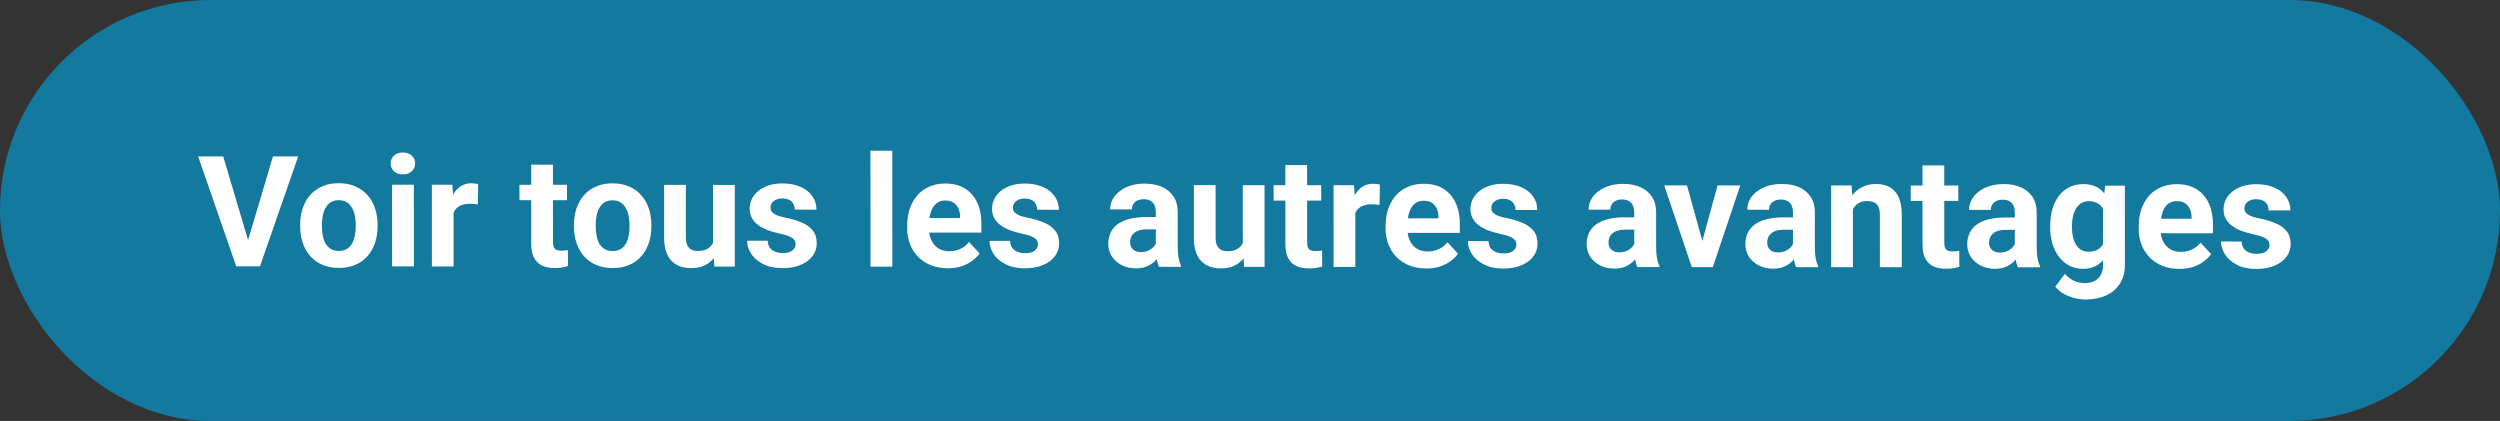 <svg width="291" height="49" viewBox="0 0 291 49" fill="none" xmlns="http://www.w3.org/2000/svg">
<rect x="0" y="0" width="291" height="49" fill="#333333" stroke="none"/>
<rect width="291" height="49" rx="24.5" fill="#13799F"/>
<path d="M28.763 28.331L31.773 18.208L34.709 18.209L30.258 31.004L28.325 31.003L28.763 28.331ZM25.981 18.205L28.991 28.331L29.45 31.003L27.498 31.002L23.063 18.203L25.981 18.205ZM34.941 26.348L34.941 26.163C34.94 25.466 35.04 24.825 35.239 24.239C35.438 23.647 35.727 23.135 36.108 22.701C36.489 22.268 36.957 21.931 37.514 21.691C38.07 21.445 38.709 21.323 39.43 21.323C40.15 21.323 40.792 21.447 41.355 21.693C41.917 21.934 42.389 22.271 42.77 22.705C43.157 23.139 43.45 23.651 43.65 24.243C43.849 24.829 43.949 25.471 43.949 26.168L43.95 26.353C43.95 27.044 43.85 27.686 43.652 28.277C43.453 28.863 43.16 29.376 42.773 29.815C42.393 30.248 41.924 30.585 41.368 30.825C40.811 31.065 40.172 31.185 39.452 31.184C38.731 31.184 38.089 31.064 37.527 30.823C36.97 30.583 36.498 30.245 36.111 29.812C35.73 29.372 35.44 28.859 35.24 28.273C35.041 27.681 34.941 27.04 34.941 26.348ZM37.472 26.165L37.472 26.349C37.472 26.748 37.508 27.12 37.578 27.466C37.648 27.811 37.76 28.116 37.912 28.38C38.071 28.638 38.276 28.84 38.528 28.987C38.78 29.133 39.087 29.207 39.451 29.207C39.802 29.207 40.104 29.134 40.356 28.988C40.608 28.841 40.81 28.639 40.962 28.382C41.114 28.118 41.226 27.813 41.296 27.468C41.372 27.122 41.41 26.75 41.41 26.352L41.409 26.167C41.409 25.78 41.371 25.417 41.295 25.077C41.224 24.731 41.11 24.427 40.951 24.163C40.799 23.893 40.597 23.682 40.345 23.53C40.093 23.377 39.788 23.301 39.431 23.301C39.073 23.3 38.769 23.377 38.517 23.529C38.271 23.681 38.069 23.892 37.91 24.161C37.758 24.425 37.647 24.729 37.577 25.075C37.507 25.415 37.472 25.778 37.472 26.165ZM48.175 21.503L48.179 31.013L45.639 31.012L45.635 21.502L48.175 21.503ZM45.475 19.024C45.475 18.654 45.604 18.35 45.862 18.11C46.12 17.87 46.465 17.75 46.899 17.75C47.326 17.75 47.669 17.87 47.927 18.111C48.191 18.351 48.323 18.656 48.323 19.025C48.323 19.394 48.192 19.699 47.928 19.939C47.67 20.179 47.328 20.299 46.9 20.299C46.466 20.299 46.12 20.178 45.863 19.938C45.605 19.698 45.476 19.393 45.475 19.024ZM52.799 23.58L52.802 31.016L50.271 31.014L50.267 21.505L52.648 21.506L52.799 23.58ZM55.663 21.446L55.62 23.793C55.497 23.775 55.348 23.76 55.172 23.748C55.002 23.731 54.847 23.722 54.706 23.722C54.349 23.722 54.038 23.768 53.775 23.862C53.517 23.95 53.3 24.081 53.124 24.257C52.955 24.433 52.826 24.647 52.738 24.898C52.656 25.15 52.609 25.438 52.598 25.76L52.088 25.601C52.088 24.986 52.149 24.421 52.272 23.905C52.394 23.384 52.573 22.93 52.807 22.543C53.047 22.157 53.34 21.858 53.686 21.647C54.031 21.436 54.427 21.331 54.872 21.331C55.013 21.331 55.156 21.343 55.303 21.367C55.449 21.384 55.569 21.411 55.663 21.446ZM65.999 21.513L66 23.306L60.463 23.303L60.462 21.51L65.999 21.513ZM61.832 19.164L64.363 19.165L64.367 28.157C64.367 28.432 64.403 28.643 64.473 28.79C64.549 28.936 64.661 29.039 64.807 29.097C64.954 29.15 65.138 29.177 65.361 29.177C65.519 29.177 65.66 29.171 65.783 29.159C65.912 29.142 66.02 29.124 66.108 29.107L66.118 30.97C65.901 31.04 65.666 31.096 65.415 31.137C65.163 31.177 64.884 31.198 64.58 31.198C64.023 31.197 63.537 31.106 63.12 30.924C62.71 30.737 62.394 30.438 62.171 30.027C61.948 29.617 61.837 29.078 61.836 28.41L61.832 19.164ZM66.81 26.365L66.81 26.18C66.809 25.483 66.909 24.841 67.108 24.256C67.307 23.664 67.597 23.151 67.977 22.718C68.358 22.285 68.826 21.948 69.383 21.708C69.939 21.462 70.578 21.34 71.299 21.34C72.019 21.34 72.661 21.464 73.224 21.71C73.786 21.951 74.258 22.288 74.639 22.722C75.026 23.155 75.319 23.668 75.519 24.26C75.718 24.846 75.818 25.488 75.819 26.185L75.819 26.37C75.819 27.061 75.72 27.703 75.521 28.294C75.322 28.88 75.029 29.393 74.642 29.832C74.262 30.265 73.793 30.602 73.237 30.842C72.68 31.082 72.042 31.202 71.321 31.201C70.6 31.201 69.959 31.081 69.396 30.84C68.839 30.599 68.367 30.262 67.98 29.828C67.599 29.389 67.309 28.876 67.11 28.29C66.91 27.698 66.81 27.056 66.81 26.365ZM69.341 26.182L69.341 26.366C69.341 26.765 69.377 27.137 69.447 27.483C69.518 27.828 69.629 28.133 69.781 28.397C69.94 28.655 70.145 28.857 70.397 29.003C70.649 29.15 70.957 29.224 71.32 29.224C71.671 29.224 71.973 29.151 72.225 29.005C72.477 28.858 72.679 28.656 72.831 28.398C72.984 28.135 73.095 27.83 73.165 27.485C73.241 27.139 73.279 26.767 73.279 26.368L73.278 26.184C73.278 25.797 73.24 25.434 73.164 25.094C73.093 24.748 72.979 24.443 72.821 24.18C72.668 23.91 72.466 23.699 72.214 23.547C71.962 23.394 71.657 23.318 71.3 23.317C70.942 23.317 70.638 23.393 70.386 23.546C70.14 23.698 69.938 23.909 69.78 24.178C69.627 24.442 69.516 24.746 69.446 25.092C69.376 25.432 69.341 25.795 69.341 26.182ZM83 28.755L82.997 21.522L85.528 21.523L85.533 31.033L83.151 31.032L83 28.755ZM83.281 26.804L84.028 26.787C84.028 27.42 83.955 28.009 83.809 28.554C83.663 29.093 83.443 29.561 83.15 29.959C82.858 30.352 82.489 30.659 82.043 30.882C81.598 31.098 81.074 31.206 80.47 31.206C80.007 31.206 79.58 31.141 79.187 31.012C78.8 30.877 78.466 30.669 78.185 30.387C77.909 30.1 77.692 29.734 77.534 29.289C77.381 28.837 77.305 28.295 77.305 27.663L77.302 21.519L79.833 21.52L79.836 27.681C79.836 27.963 79.868 28.2 79.933 28.393C80.003 28.587 80.1 28.745 80.223 28.868C80.346 28.991 80.49 29.079 80.654 29.132C80.824 29.185 81.011 29.211 81.216 29.211C81.738 29.212 82.148 29.106 82.447 28.896C82.751 28.685 82.965 28.398 83.088 28.035C83.217 27.666 83.281 27.256 83.281 26.804ZM92.607 28.409C92.607 28.227 92.554 28.063 92.448 27.917C92.343 27.77 92.146 27.635 91.859 27.512C91.578 27.383 91.171 27.265 90.637 27.16C90.157 27.054 89.709 26.922 89.293 26.764C88.882 26.599 88.525 26.403 88.22 26.174C87.921 25.945 87.686 25.676 87.516 25.365C87.346 25.049 87.261 24.688 87.261 24.284C87.261 23.886 87.346 23.511 87.515 23.159C87.691 22.808 87.94 22.497 88.262 22.228C88.59 21.953 88.988 21.739 89.457 21.587C89.932 21.429 90.465 21.35 91.057 21.35C91.883 21.351 92.592 21.483 93.184 21.747C93.781 22.011 94.239 22.375 94.555 22.838C94.878 23.295 95.039 23.816 95.039 24.402L92.508 24.401C92.508 24.155 92.455 23.935 92.35 23.742C92.25 23.542 92.092 23.387 91.875 23.276C91.664 23.158 91.388 23.1 91.049 23.099C90.767 23.099 90.524 23.149 90.319 23.248C90.114 23.342 89.956 23.471 89.845 23.635C89.739 23.793 89.687 23.969 89.687 24.162C89.687 24.309 89.716 24.441 89.775 24.558C89.839 24.669 89.942 24.772 90.083 24.866C90.223 24.959 90.405 25.047 90.628 25.13C90.856 25.206 91.138 25.276 91.472 25.341C92.157 25.482 92.769 25.667 93.309 25.895C93.848 26.119 94.276 26.423 94.592 26.81C94.909 27.191 95.067 27.692 95.068 28.313C95.068 28.735 94.974 29.122 94.787 29.474C94.6 29.825 94.33 30.132 93.979 30.396C93.627 30.654 93.206 30.855 92.713 31.002C92.227 31.142 91.679 31.212 91.07 31.212C90.185 31.211 89.435 31.053 88.82 30.736C88.21 30.419 87.747 30.018 87.43 29.531C87.12 29.039 86.964 28.535 86.964 28.019L89.363 28.02C89.375 28.366 89.463 28.645 89.627 28.855C89.797 29.067 90.011 29.219 90.269 29.313C90.533 29.407 90.817 29.454 91.122 29.454C91.45 29.454 91.722 29.41 91.939 29.323C92.156 29.229 92.32 29.106 92.431 28.954C92.548 28.796 92.607 28.614 92.607 28.409ZM103.861 17.543L103.867 31.043L101.327 31.041L101.32 17.541L103.861 17.543ZM110.336 31.222C109.597 31.221 108.935 31.104 108.349 30.869C107.763 30.629 107.265 30.297 106.854 29.875C106.45 29.453 106.139 28.964 105.922 28.407C105.705 27.845 105.596 27.247 105.596 26.614L105.596 26.262C105.596 25.542 105.698 24.883 105.903 24.285C106.107 23.687 106.4 23.169 106.781 22.73C107.167 22.291 107.636 21.954 108.187 21.72C108.737 21.48 109.358 21.36 110.05 21.36C110.724 21.361 111.321 21.472 111.843 21.695C112.364 21.918 112.801 22.235 113.153 22.645C113.51 23.056 113.78 23.548 113.962 24.122C114.144 24.691 114.235 25.324 114.235 26.021L114.236 27.076L106.677 27.072L106.677 25.384L111.748 25.387L111.748 25.193C111.748 24.842 111.683 24.528 111.554 24.253C111.431 23.971 111.243 23.749 110.991 23.585C110.739 23.42 110.417 23.338 110.024 23.338C109.69 23.338 109.403 23.411 109.163 23.557C108.923 23.704 108.727 23.909 108.574 24.172C108.428 24.436 108.317 24.746 108.241 25.104C108.171 25.455 108.136 25.842 108.136 26.264L108.136 26.615C108.136 26.996 108.189 27.348 108.295 27.67C108.406 27.992 108.562 28.271 108.761 28.505C108.966 28.74 109.212 28.922 109.5 29.051C109.793 29.18 110.124 29.244 110.493 29.244C110.95 29.245 111.375 29.157 111.767 28.981C112.165 28.8 112.508 28.528 112.795 28.165L114.026 29.501C113.827 29.788 113.555 30.063 113.209 30.327C112.869 30.59 112.459 30.807 111.979 30.977C111.499 31.14 110.951 31.222 110.336 31.222ZM120.82 28.424C120.819 28.242 120.767 28.078 120.661 27.931C120.556 27.785 120.359 27.65 120.072 27.527C119.791 27.398 119.384 27.28 118.85 27.175C118.37 27.069 117.921 26.937 117.505 26.778C117.095 26.614 116.738 26.418 116.433 26.189C116.134 25.96 115.899 25.691 115.729 25.38C115.559 25.064 115.474 24.703 115.474 24.299C115.474 23.9 115.559 23.525 115.728 23.174C115.904 22.823 116.153 22.512 116.475 22.243C116.803 21.968 117.201 21.754 117.67 21.602C118.145 21.444 118.678 21.365 119.269 21.365C120.096 21.366 120.805 21.498 121.397 21.762C121.994 22.026 122.452 22.389 122.768 22.852C123.091 23.31 123.252 23.831 123.252 24.417L120.721 24.416C120.721 24.17 120.668 23.95 120.563 23.757C120.463 23.557 120.305 23.402 120.088 23.291C119.877 23.173 119.601 23.114 119.261 23.114C118.98 23.114 118.737 23.164 118.532 23.263C118.327 23.357 118.169 23.486 118.058 23.65C117.952 23.808 117.9 23.984 117.9 24.177C117.9 24.324 117.929 24.455 117.988 24.573C118.052 24.684 118.155 24.787 118.295 24.88C118.436 24.974 118.618 25.062 118.841 25.144C119.069 25.221 119.35 25.291 119.684 25.356C120.37 25.497 120.982 25.682 121.522 25.91C122.061 26.133 122.489 26.438 122.805 26.825C123.122 27.206 123.28 27.707 123.28 28.328C123.281 28.75 123.187 29.137 123 29.488C122.812 29.84 122.543 30.147 122.192 30.411C121.84 30.668 121.418 30.87 120.926 31.017C120.44 31.157 119.892 31.227 119.283 31.227C118.398 31.226 117.648 31.068 117.033 30.751C116.423 30.434 115.96 30.032 115.643 29.546C115.333 29.054 115.177 28.55 115.177 28.034L117.576 28.035C117.588 28.381 117.676 28.659 117.84 28.87C118.01 29.081 118.224 29.234 118.482 29.328C118.746 29.422 119.03 29.469 119.335 29.469C119.663 29.469 119.935 29.425 120.152 29.337C120.369 29.244 120.533 29.121 120.644 28.969C120.761 28.81 120.82 28.629 120.82 28.424ZM134.54 28.914L134.538 24.678C134.537 24.373 134.488 24.113 134.388 23.896C134.288 23.673 134.133 23.5 133.922 23.377C133.717 23.254 133.45 23.192 133.122 23.192C132.841 23.192 132.597 23.241 132.392 23.341C132.187 23.435 132.029 23.572 131.918 23.754C131.807 23.93 131.751 24.137 131.751 24.378L129.22 24.376C129.22 23.972 129.313 23.588 129.501 23.225C129.688 22.862 129.96 22.543 130.318 22.268C130.675 21.987 131.1 21.767 131.592 21.609C132.09 21.451 132.646 21.372 133.262 21.373C134 21.373 134.656 21.497 135.231 21.743C135.805 21.989 136.256 22.359 136.585 22.851C136.919 23.343 137.086 23.959 137.086 24.697L137.088 28.766C137.089 29.288 137.121 29.715 137.186 30.05C137.25 30.378 137.344 30.665 137.467 30.911L137.467 31.061L134.91 31.059C134.786 30.801 134.693 30.479 134.628 30.092C134.569 29.7 134.54 29.307 134.54 28.914ZM134.872 25.267L134.89 26.7L133.475 26.699C133.141 26.699 132.851 26.737 132.605 26.813C132.359 26.889 132.157 26.997 131.999 27.138C131.841 27.272 131.723 27.43 131.647 27.612C131.577 27.794 131.542 27.993 131.542 28.21C131.542 28.427 131.592 28.623 131.692 28.799C131.791 28.969 131.935 29.103 132.123 29.203C132.31 29.297 132.53 29.344 132.782 29.344C133.163 29.344 133.494 29.268 133.775 29.116C134.056 28.964 134.273 28.776 134.425 28.554C134.583 28.331 134.665 28.12 134.671 27.921L135.339 28.994C135.246 29.234 135.117 29.483 134.953 29.741C134.795 29.998 134.593 30.242 134.347 30.47C134.101 30.692 133.805 30.877 133.459 31.023C133.114 31.164 132.704 31.234 132.229 31.233C131.626 31.233 131.078 31.113 130.585 30.872C130.099 30.626 129.712 30.289 129.425 29.861C129.143 29.427 129.002 28.935 129.002 28.384C129.002 27.886 129.095 27.444 129.283 27.057C129.47 26.671 129.745 26.345 130.109 26.082C130.478 25.813 130.937 25.611 131.488 25.476C132.039 25.336 132.677 25.266 133.404 25.266L134.872 25.267ZM144.664 28.788L144.661 21.555L147.192 21.556L147.197 31.066L144.815 31.064L144.664 28.788ZM144.945 26.837L145.692 26.82C145.692 27.453 145.619 28.041 145.473 28.586C145.327 29.125 145.107 29.594 144.814 29.992C144.522 30.384 144.153 30.692 143.707 30.914C143.262 31.131 142.738 31.239 142.134 31.239C141.671 31.238 141.244 31.174 140.851 31.045C140.464 30.91 140.13 30.701 139.849 30.42C139.573 30.133 139.356 29.767 139.198 29.321C139.045 28.87 138.969 28.328 138.969 27.695L138.966 21.552L141.497 21.553L141.5 27.714C141.5 27.995 141.532 28.233 141.597 28.426C141.667 28.619 141.764 28.778 141.887 28.901C142.01 29.024 142.154 29.112 142.318 29.165C142.488 29.217 142.675 29.244 142.88 29.244C143.402 29.244 143.812 29.139 144.111 28.928C144.415 28.717 144.629 28.43 144.752 28.067C144.881 27.698 144.945 27.288 144.945 26.837ZM153.784 21.559L153.785 23.352L148.248 23.349L148.247 21.556L153.784 21.559ZM149.617 19.21L152.148 19.212L152.152 28.203C152.153 28.478 152.188 28.689 152.258 28.836C152.334 28.982 152.446 29.085 152.592 29.144C152.739 29.196 152.923 29.223 153.146 29.223C153.304 29.223 153.445 29.217 153.568 29.206C153.697 29.188 153.805 29.171 153.893 29.153L153.903 31.016C153.686 31.087 153.452 31.142 153.2 31.183C152.948 31.224 152.669 31.244 152.365 31.244C151.808 31.244 151.322 31.153 150.906 30.971C150.495 30.783 150.179 30.484 149.956 30.074C149.733 29.664 149.622 29.125 149.621 28.456L149.617 19.21ZM157.758 23.636L157.761 31.071L155.23 31.07L155.226 21.56L157.607 21.561L157.758 23.636ZM160.622 21.501L160.579 23.848C160.456 23.83 160.307 23.816 160.131 23.804C159.961 23.786 159.806 23.777 159.665 23.777C159.308 23.777 158.997 23.824 158.734 23.917C158.476 24.005 158.259 24.137 158.083 24.313C157.913 24.488 157.785 24.702 157.697 24.954C157.615 25.206 157.568 25.493 157.557 25.815L157.047 25.657C157.047 25.041 157.108 24.476 157.231 23.96C157.353 23.439 157.532 22.985 157.766 22.599C158.006 22.212 158.299 21.913 158.645 21.703C158.99 21.492 159.386 21.387 159.831 21.387C159.972 21.387 160.115 21.399 160.262 21.422C160.408 21.44 160.528 21.466 160.622 21.501ZM166.023 31.251C165.285 31.251 164.623 31.133 164.037 30.899C163.45 30.658 162.952 30.327 162.542 29.905C162.137 29.483 161.827 28.993 161.61 28.436C161.393 27.874 161.284 27.276 161.284 26.643L161.283 26.292C161.283 25.571 161.385 24.912 161.59 24.314C161.795 23.717 162.088 23.198 162.468 22.759C162.855 22.32 163.323 21.983 163.874 21.749C164.425 21.509 165.046 21.39 165.737 21.39C166.411 21.39 167.009 21.502 167.53 21.725C168.052 21.948 168.489 22.264 168.84 22.675C169.198 23.085 169.468 23.577 169.65 24.152C169.832 24.72 169.923 25.353 169.923 26.05L169.923 27.105L162.365 27.101L162.364 25.413L167.435 25.416L167.435 25.223C167.435 24.871 167.371 24.558 167.241 24.282C167.118 24.001 166.931 23.778 166.679 23.614C166.427 23.45 166.104 23.368 165.712 23.367C165.378 23.367 165.091 23.44 164.851 23.587C164.61 23.733 164.414 23.938 164.262 24.202C164.116 24.465 164.004 24.776 163.928 25.133C163.858 25.485 163.823 25.871 163.823 26.293L163.824 26.645C163.824 27.026 163.877 27.377 163.982 27.7C164.094 28.022 164.249 28.3 164.449 28.535C164.654 28.769 164.9 28.951 165.187 29.08C165.48 29.209 165.811 29.274 166.18 29.274C166.637 29.274 167.062 29.186 167.455 29.011C167.853 28.829 168.196 28.557 168.483 28.194L169.714 29.531C169.515 29.818 169.242 30.093 168.897 30.356C168.557 30.62 168.147 30.836 167.666 31.006C167.186 31.17 166.638 31.252 166.023 31.251ZM176.507 28.453C176.507 28.271 176.454 28.107 176.349 27.961C176.243 27.814 176.047 27.68 175.76 27.556C175.478 27.427 175.071 27.31 174.538 27.204C174.057 27.098 173.609 26.966 173.193 26.808C172.783 26.644 172.425 26.447 172.12 26.218C171.821 25.99 171.587 25.72 171.417 25.409C171.247 25.093 171.162 24.733 171.161 24.328C171.161 23.93 171.246 23.555 171.416 23.203C171.591 22.852 171.84 22.541 172.162 22.272C172.49 21.997 172.889 21.783 173.357 21.631C173.832 21.473 174.365 21.394 174.957 21.395C175.783 21.395 176.492 21.527 177.084 21.791C177.682 22.055 178.139 22.419 178.456 22.882C178.778 23.339 178.94 23.861 178.94 24.447L176.409 24.445C176.408 24.199 176.356 23.979 176.25 23.786C176.15 23.587 175.992 23.431 175.775 23.32C175.564 23.203 175.289 23.144 174.949 23.144C174.668 23.144 174.425 23.193 174.22 23.293C174.015 23.386 173.856 23.515 173.745 23.679C173.64 23.837 173.587 24.013 173.587 24.206C173.587 24.353 173.617 24.485 173.675 24.602C173.74 24.713 173.842 24.816 173.983 24.91C174.124 25.004 174.305 25.092 174.528 25.174C174.757 25.25 175.038 25.32 175.372 25.385C176.057 25.526 176.67 25.711 177.209 25.94C177.748 26.163 178.176 26.468 178.493 26.855C178.809 27.236 178.968 27.737 178.968 28.358C178.968 28.78 178.875 29.166 178.687 29.518C178.5 29.869 178.231 30.177 177.879 30.44C177.528 30.698 177.106 30.9 176.614 31.046C176.127 31.186 175.58 31.256 174.97 31.256C174.085 31.256 173.335 31.097 172.72 30.78C172.111 30.463 171.647 30.062 171.331 29.575C171.02 29.083 170.865 28.579 170.864 28.063L173.264 28.065C173.276 28.41 173.364 28.689 173.528 28.9C173.698 29.111 173.912 29.263 174.17 29.357C174.433 29.451 174.717 29.498 175.022 29.498C175.35 29.498 175.623 29.455 175.84 29.367C176.056 29.273 176.22 29.15 176.332 28.998C176.449 28.84 176.507 28.658 176.507 28.453ZM190.227 28.944L190.225 24.707C190.225 24.403 190.175 24.142 190.075 23.925C189.976 23.702 189.82 23.529 189.609 23.406C189.404 23.283 189.137 23.221 188.809 23.221C188.528 23.221 188.285 23.271 188.08 23.37C187.875 23.464 187.717 23.602 187.606 23.783C187.494 23.959 187.439 24.167 187.439 24.407L184.908 24.406C184.907 24.002 185.001 23.618 185.188 23.255C185.376 22.891 185.648 22.572 186.005 22.297C186.363 22.016 186.787 21.797 187.279 21.639C187.777 21.481 188.334 21.402 188.949 21.402C189.687 21.402 190.344 21.526 190.918 21.772C191.492 22.019 191.944 22.388 192.272 22.88C192.606 23.373 192.774 23.988 192.774 24.726L192.776 28.796C192.776 29.317 192.808 29.745 192.873 30.079C192.938 30.407 193.032 30.694 193.155 30.94L193.155 31.09L190.597 31.088C190.474 30.831 190.38 30.508 190.315 30.122C190.257 29.729 190.227 29.336 190.227 28.944ZM190.559 25.297L190.578 26.729L189.163 26.728C188.829 26.728 188.539 26.766 188.292 26.842C188.046 26.918 187.844 27.026 187.686 27.167C187.528 27.302 187.411 27.46 187.335 27.642C187.265 27.823 187.23 28.022 187.23 28.239C187.23 28.456 187.28 28.652 187.379 28.828C187.479 28.998 187.623 29.133 187.81 29.233C187.998 29.326 188.217 29.373 188.469 29.373C188.85 29.374 189.181 29.298 189.462 29.145C189.744 28.993 189.96 28.806 190.113 28.583C190.271 28.361 190.353 28.15 190.358 27.951L191.027 29.023C190.933 29.264 190.804 29.512 190.64 29.77C190.482 30.028 190.28 30.271 190.034 30.499C189.788 30.722 189.493 30.906 189.147 31.053C188.801 31.193 188.391 31.263 187.917 31.263C187.313 31.263 186.765 31.142 186.273 30.902C185.786 30.655 185.4 30.318 185.112 29.89C184.831 29.457 184.69 28.964 184.69 28.413C184.689 27.916 184.783 27.473 184.97 27.087C185.158 26.7 185.433 26.375 185.796 26.111C186.165 25.842 186.625 25.64 187.176 25.506C187.726 25.365 188.365 25.295 189.092 25.296L190.559 25.297ZM197.821 29.247L199.927 21.584L202.572 21.585L199.369 31.093L197.769 31.092L197.821 29.247ZM196.367 21.582L198.489 29.256L198.534 31.093L196.925 31.092L193.713 21.58L196.367 21.582ZM208.702 28.953L208.7 24.717C208.7 24.413 208.65 24.152 208.55 23.935C208.45 23.712 208.295 23.539 208.084 23.416C207.879 23.293 207.612 23.231 207.284 23.231C207.003 23.231 206.76 23.281 206.555 23.38C206.349 23.474 206.191 23.611 206.08 23.793C205.969 23.969 205.913 24.177 205.913 24.417L203.382 24.416C203.382 24.011 203.476 23.628 203.663 23.264C203.85 22.901 204.123 22.582 204.48 22.307C204.837 22.026 205.262 21.806 205.754 21.648C206.252 21.49 206.809 21.412 207.424 21.412C208.162 21.412 208.818 21.536 209.393 21.782C209.967 22.028 210.418 22.398 210.747 22.89C211.081 23.383 211.248 23.998 211.249 24.736L211.25 28.805C211.251 29.327 211.283 29.755 211.348 30.089C211.412 30.417 211.506 30.704 211.629 30.95L211.629 31.1L209.072 31.098C208.949 30.84 208.855 30.518 208.79 30.131C208.731 29.739 208.702 29.346 208.702 28.953ZM209.034 25.306L209.052 26.739L207.637 26.738C207.303 26.738 207.013 26.776 206.767 26.852C206.521 26.928 206.319 27.036 206.161 27.177C206.003 27.311 205.886 27.47 205.809 27.651C205.739 27.833 205.704 28.032 205.704 28.249C205.704 28.466 205.754 28.662 205.854 28.838C205.954 29.008 206.097 29.143 206.285 29.242C206.472 29.336 206.692 29.383 206.944 29.383C207.325 29.384 207.656 29.308 207.937 29.155C208.218 29.003 208.435 28.816 208.587 28.593C208.745 28.371 208.827 28.16 208.833 27.96L209.501 29.033C209.408 29.273 209.279 29.522 209.115 29.78C208.957 30.038 208.755 30.281 208.509 30.509C208.263 30.732 207.967 30.916 207.622 31.062C207.276 31.203 206.866 31.273 206.391 31.273C205.788 31.272 205.24 31.152 204.747 30.911C204.261 30.665 203.874 30.328 203.587 29.9C203.305 29.466 203.165 28.974 203.164 28.423C203.164 27.925 203.258 27.483 203.445 27.096C203.632 26.71 203.907 26.385 204.271 26.121C204.64 25.852 205.1 25.65 205.65 25.515C206.201 25.375 206.84 25.305 207.566 25.305L209.034 25.306ZM215.678 23.622L215.681 31.102L213.15 31.1L213.146 21.591L215.519 21.592L215.678 23.622ZM215.31 26.013L214.624 26.012C214.624 25.309 214.714 24.676 214.896 24.114C215.077 23.546 215.332 23.062 215.66 22.664C215.988 22.26 216.377 21.953 216.828 21.742C217.285 21.526 217.795 21.417 218.357 21.418C218.803 21.418 219.21 21.483 219.579 21.612C219.948 21.741 220.265 21.946 220.529 22.227C220.798 22.509 221.004 22.881 221.144 23.344C221.291 23.807 221.365 24.372 221.365 25.04L221.368 31.105L218.819 31.103L218.816 25.03C218.816 24.608 218.757 24.28 218.64 24.046C218.522 23.811 218.35 23.647 218.121 23.553C217.898 23.453 217.623 23.404 217.295 23.403C216.955 23.403 216.659 23.47 216.407 23.605C216.161 23.74 215.956 23.927 215.792 24.167C215.634 24.401 215.514 24.677 215.432 24.993C215.35 25.31 215.309 25.649 215.31 26.013ZM227.946 21.599L227.947 23.391L222.41 23.389L222.409 21.596L227.946 21.599ZM223.779 19.25L226.31 19.251L226.315 28.242C226.315 28.517 226.35 28.729 226.42 28.875C226.497 29.021 226.608 29.124 226.754 29.183C226.901 29.236 227.086 29.262 227.308 29.262C227.466 29.262 227.607 29.256 227.73 29.245C227.859 29.227 227.967 29.21 228.055 29.192L228.065 31.056C227.848 31.126 227.614 31.181 227.362 31.222C227.11 31.263 226.832 31.283 226.527 31.283C225.97 31.283 225.484 31.192 225.068 31.01C224.658 30.822 224.341 30.523 224.118 30.113C223.895 29.703 223.784 29.164 223.783 28.496L223.779 19.25ZM234.524 28.967L234.522 24.731C234.522 24.426 234.472 24.165 234.372 23.948C234.272 23.726 234.117 23.553 233.906 23.43C233.701 23.307 233.434 23.245 233.106 23.245C232.825 23.245 232.582 23.294 232.377 23.394C232.172 23.487 232.014 23.625 231.902 23.807C231.791 23.982 231.736 24.19 231.736 24.431L229.204 24.429C229.204 24.025 229.298 23.641 229.485 23.278C229.672 22.915 229.945 22.596 230.302 22.32C230.659 22.039 231.084 21.82 231.576 21.662C232.074 21.504 232.631 21.425 233.246 21.425C233.984 21.426 234.641 21.549 235.215 21.796C235.789 22.042 236.241 22.411 236.569 22.904C236.903 23.396 237.07 24.012 237.071 24.75L237.073 28.819C237.073 29.341 237.105 29.768 237.17 30.102C237.235 30.43 237.328 30.718 237.452 30.964L237.452 31.113L234.894 31.112C234.771 30.854 234.677 30.532 234.612 30.145C234.554 29.752 234.524 29.36 234.524 28.967ZM234.856 25.32L234.874 26.753L233.459 26.752C233.125 26.752 232.835 26.79 232.589 26.866C232.343 26.942 232.141 27.05 231.983 27.19C231.825 27.325 231.708 27.483 231.632 27.665C231.561 27.846 231.526 28.046 231.526 28.262C231.527 28.479 231.576 28.676 231.676 28.851C231.776 29.021 231.919 29.156 232.107 29.256C232.295 29.35 232.514 29.397 232.766 29.397C233.147 29.397 233.478 29.321 233.759 29.169C234.04 29.017 234.257 28.829 234.409 28.607C234.568 28.384 234.649 28.173 234.655 27.974L235.324 29.047C235.23 29.287 235.101 29.536 234.937 29.794C234.779 30.051 234.577 30.294 234.331 30.523C234.085 30.745 233.789 30.93 233.444 31.076C233.098 31.216 232.688 31.287 232.213 31.286C231.61 31.286 231.062 31.166 230.57 30.925C230.083 30.679 229.696 30.342 229.409 29.914C229.128 29.48 228.987 28.988 228.987 28.437C228.986 27.939 229.08 27.497 229.267 27.11C229.454 26.723 229.73 26.398 230.093 26.135C230.462 25.865 230.922 25.663 231.472 25.529C232.023 25.389 232.662 25.319 233.388 25.319L234.856 25.32ZM245.041 21.608L247.335 21.609L247.339 30.802C247.34 31.669 247.147 32.404 246.76 33.008C246.38 33.617 245.847 34.077 245.161 34.387C244.476 34.703 243.679 34.861 242.771 34.86C242.372 34.86 241.95 34.807 241.505 34.701C241.066 34.596 240.644 34.431 240.239 34.209C239.841 33.986 239.507 33.704 239.237 33.364L240.352 31.871C240.645 32.211 240.985 32.474 241.372 32.662C241.759 32.856 242.187 32.953 242.656 32.953C243.113 32.953 243.499 32.868 243.816 32.699C244.132 32.535 244.375 32.292 244.545 31.97C244.715 31.653 244.799 31.27 244.799 30.818L244.796 23.805L245.041 21.608ZM238.645 26.473L238.645 26.289C238.644 25.562 238.732 24.903 238.907 24.311C239.089 23.714 239.344 23.201 239.671 22.774C240.005 22.346 240.409 22.015 240.884 21.781C241.358 21.547 241.894 21.43 242.492 21.43C243.125 21.431 243.655 21.548 244.083 21.783C244.511 22.017 244.863 22.352 245.138 22.785C245.414 23.213 245.628 23.72 245.781 24.306C245.939 24.886 246.062 25.522 246.151 26.214L246.151 26.618C246.063 27.28 245.932 27.895 245.756 28.463C245.581 29.032 245.349 29.529 245.062 29.957C244.775 30.379 244.418 30.707 243.991 30.941C243.569 31.175 243.065 31.292 242.479 31.292C241.893 31.291 241.363 31.171 240.888 30.93C240.419 30.69 240.018 30.353 239.683 29.919C239.349 29.485 239.091 28.976 238.909 28.389C238.733 27.803 238.645 27.165 238.645 26.473ZM241.176 26.29L241.176 26.475C241.176 26.867 241.214 27.233 241.291 27.573C241.367 27.913 241.484 28.215 241.643 28.479C241.807 28.737 242.009 28.939 242.25 29.085C242.496 29.226 242.786 29.297 243.12 29.297C243.583 29.297 243.96 29.201 244.253 29.008C244.546 28.808 244.766 28.536 244.912 28.19C245.059 27.845 245.143 27.446 245.167 26.995L245.166 25.844C245.154 25.475 245.104 25.144 245.016 24.851C244.928 24.552 244.805 24.297 244.647 24.086C244.488 23.875 244.283 23.711 244.031 23.593C243.779 23.476 243.48 23.417 243.135 23.417C242.801 23.417 242.511 23.493 242.265 23.645C242.024 23.791 241.822 23.994 241.658 24.251C241.5 24.509 241.38 24.814 241.298 25.165C241.217 25.511 241.176 25.886 241.176 26.29ZM253.685 31.298C252.947 31.297 252.285 31.18 251.699 30.945C251.113 30.704 250.614 30.373 250.204 29.951C249.8 29.529 249.489 29.04 249.272 28.483C249.055 27.92 248.946 27.323 248.946 26.69L248.946 26.338C248.945 25.617 249.047 24.958 249.252 24.361C249.457 23.763 249.75 23.245 250.13 22.805C250.517 22.366 250.986 22.03 251.536 21.796C252.087 21.556 252.708 21.436 253.399 21.436C254.073 21.436 254.671 21.548 255.192 21.771C255.714 21.994 256.151 22.311 256.502 22.721C256.86 23.131 257.13 23.624 257.312 24.198C257.494 24.766 257.585 25.399 257.585 26.096L257.586 27.151L250.027 27.147L250.026 25.46L255.097 25.462L255.097 25.269C255.097 24.918 255.033 24.604 254.904 24.328C254.78 24.047 254.593 23.825 254.341 23.66C254.089 23.496 253.766 23.414 253.374 23.414C253.04 23.413 252.753 23.487 252.513 23.633C252.272 23.779 252.076 23.984 251.924 24.248C251.778 24.512 251.667 24.822 251.59 25.179C251.52 25.531 251.485 25.918 251.486 26.339L251.486 26.691C251.486 27.072 251.539 27.423 251.644 27.746C251.756 28.068 251.911 28.346 252.111 28.581C252.316 28.815 252.562 28.997 252.849 29.126C253.142 29.255 253.473 29.32 253.842 29.32C254.299 29.32 254.724 29.233 255.117 29.057C255.515 28.876 255.858 28.603 256.145 28.24L257.376 29.577C257.177 29.864 256.904 30.139 256.559 30.403C256.219 30.666 255.809 30.883 255.329 31.052C254.848 31.216 254.3 31.298 253.685 31.298ZM264.169 28.499C264.169 28.318 264.116 28.154 264.011 28.007C263.905 27.861 263.709 27.726 263.422 27.603C263.14 27.474 262.733 27.356 262.2 27.25C261.719 27.145 261.271 27.013 260.855 26.854C260.445 26.69 260.087 26.493 259.782 26.265C259.483 26.036 259.249 25.766 259.079 25.456C258.909 25.139 258.824 24.779 258.824 24.375C258.823 23.976 258.908 23.601 259.078 23.25C259.254 22.898 259.502 22.588 259.825 22.318C260.153 22.043 260.551 21.83 261.02 21.677C261.494 21.52 262.027 21.441 262.619 21.441C263.445 21.441 264.154 21.574 264.746 21.838C265.344 22.102 265.801 22.465 266.118 22.928C266.44 23.385 266.602 23.907 266.602 24.493L264.071 24.492C264.071 24.245 264.018 24.026 263.912 23.832C263.812 23.633 263.654 23.478 263.437 23.366C263.226 23.249 262.951 23.19 262.611 23.19C262.33 23.19 262.087 23.24 261.882 23.339C261.677 23.433 261.518 23.561 261.407 23.726C261.302 23.884 261.249 24.059 261.249 24.253C261.249 24.399 261.279 24.531 261.337 24.648C261.402 24.76 261.504 24.862 261.645 24.956C261.786 25.05 261.967 25.138 262.19 25.22C262.419 25.296 262.7 25.367 263.034 25.431C263.72 25.572 264.332 25.757 264.871 25.986C265.41 26.209 265.838 26.514 266.155 26.901C266.471 27.282 266.63 27.783 266.63 28.404C266.63 28.826 266.537 29.213 266.349 29.564C266.162 29.916 265.893 30.223 265.541 30.486C265.19 30.744 264.768 30.946 264.276 31.092C263.79 31.233 263.242 31.303 262.632 31.302C261.748 31.302 260.998 31.143 260.382 30.826C259.773 30.51 259.31 30.108 258.993 29.622C258.682 29.129 258.527 28.625 258.526 28.11L260.926 28.111C260.938 28.457 261.026 28.735 261.19 28.946C261.36 29.157 261.574 29.31 261.832 29.404C262.095 29.497 262.38 29.544 262.684 29.545C263.012 29.545 263.285 29.501 263.502 29.413C263.718 29.32 263.882 29.197 263.994 29.044C264.111 28.886 264.169 28.704 264.169 28.499Z" fill="white"/>
</svg>
